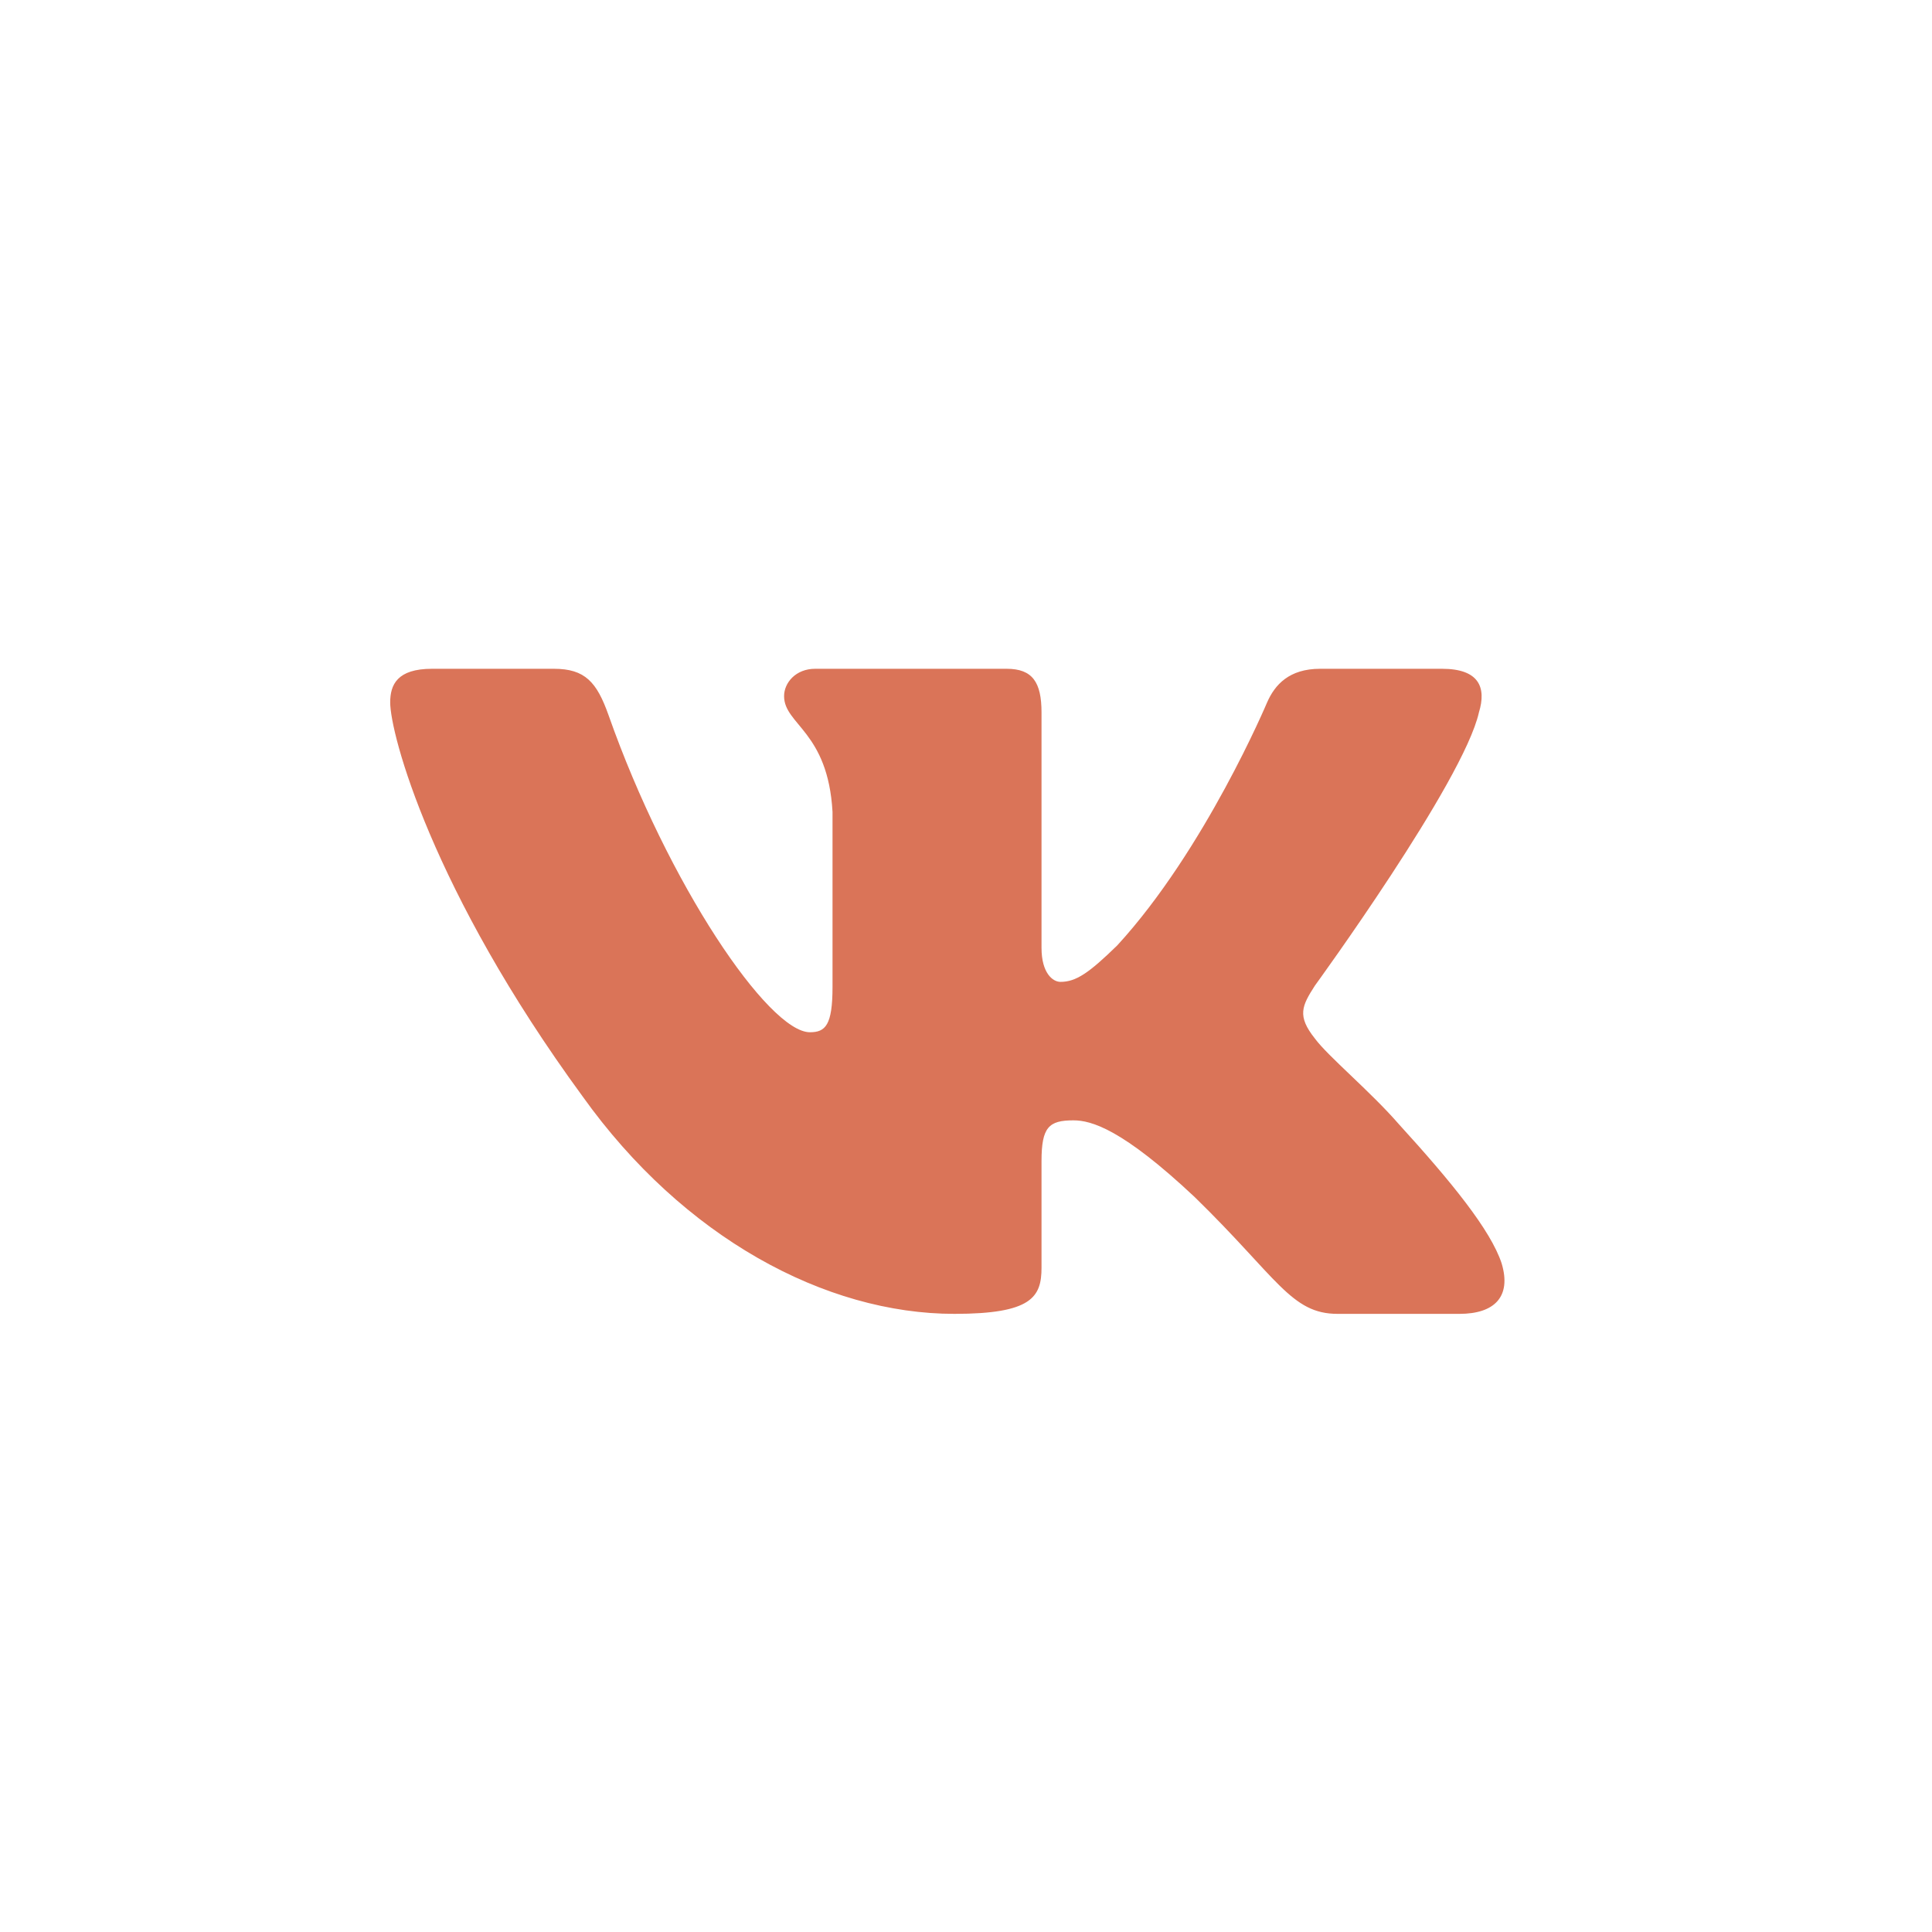 <?xml version="1.0" encoding="UTF-8"?> <svg xmlns="http://www.w3.org/2000/svg" width="56" height="56" viewBox="0 0 56 56" fill="none"> <path fill-rule="evenodd" clip-rule="evenodd" d="M42.867 20.651C43.091 19.921 42.867 19.385 41.798 19.385H38.265C37.366 19.385 36.952 19.848 36.728 20.359C36.728 20.359 34.931 24.628 32.385 27.402C31.562 28.205 31.188 28.46 30.738 28.46C30.514 28.46 30.189 28.205 30.189 27.475V20.651C30.189 19.775 29.928 19.385 29.179 19.385H23.627C23.065 19.385 22.727 19.791 22.727 20.177C22.727 21.007 24 21.198 24.131 23.534V28.606C24.131 29.718 23.925 29.92 23.476 29.92C22.278 29.92 19.365 25.631 17.637 20.724C17.298 19.77 16.958 19.385 16.055 19.385H12.522C11.512 19.385 11.31 19.848 11.31 20.359C11.31 21.271 12.508 25.796 16.888 31.781C19.808 35.868 23.921 38.083 27.665 38.083C29.911 38.083 30.189 37.591 30.189 36.744V33.655C30.189 32.67 30.401 32.474 31.113 32.474C31.636 32.474 32.535 32.73 34.631 34.7C37.027 37.036 37.422 38.083 38.77 38.083H42.303C43.312 38.083 43.817 37.591 43.526 36.62C43.208 35.652 42.063 34.248 40.546 32.584C39.722 31.635 38.487 30.613 38.113 30.102C37.588 29.445 37.738 29.153 38.113 28.569C38.113 28.569 42.417 22.658 42.867 20.651Z" fill="#DA7458"></path> </svg> 
